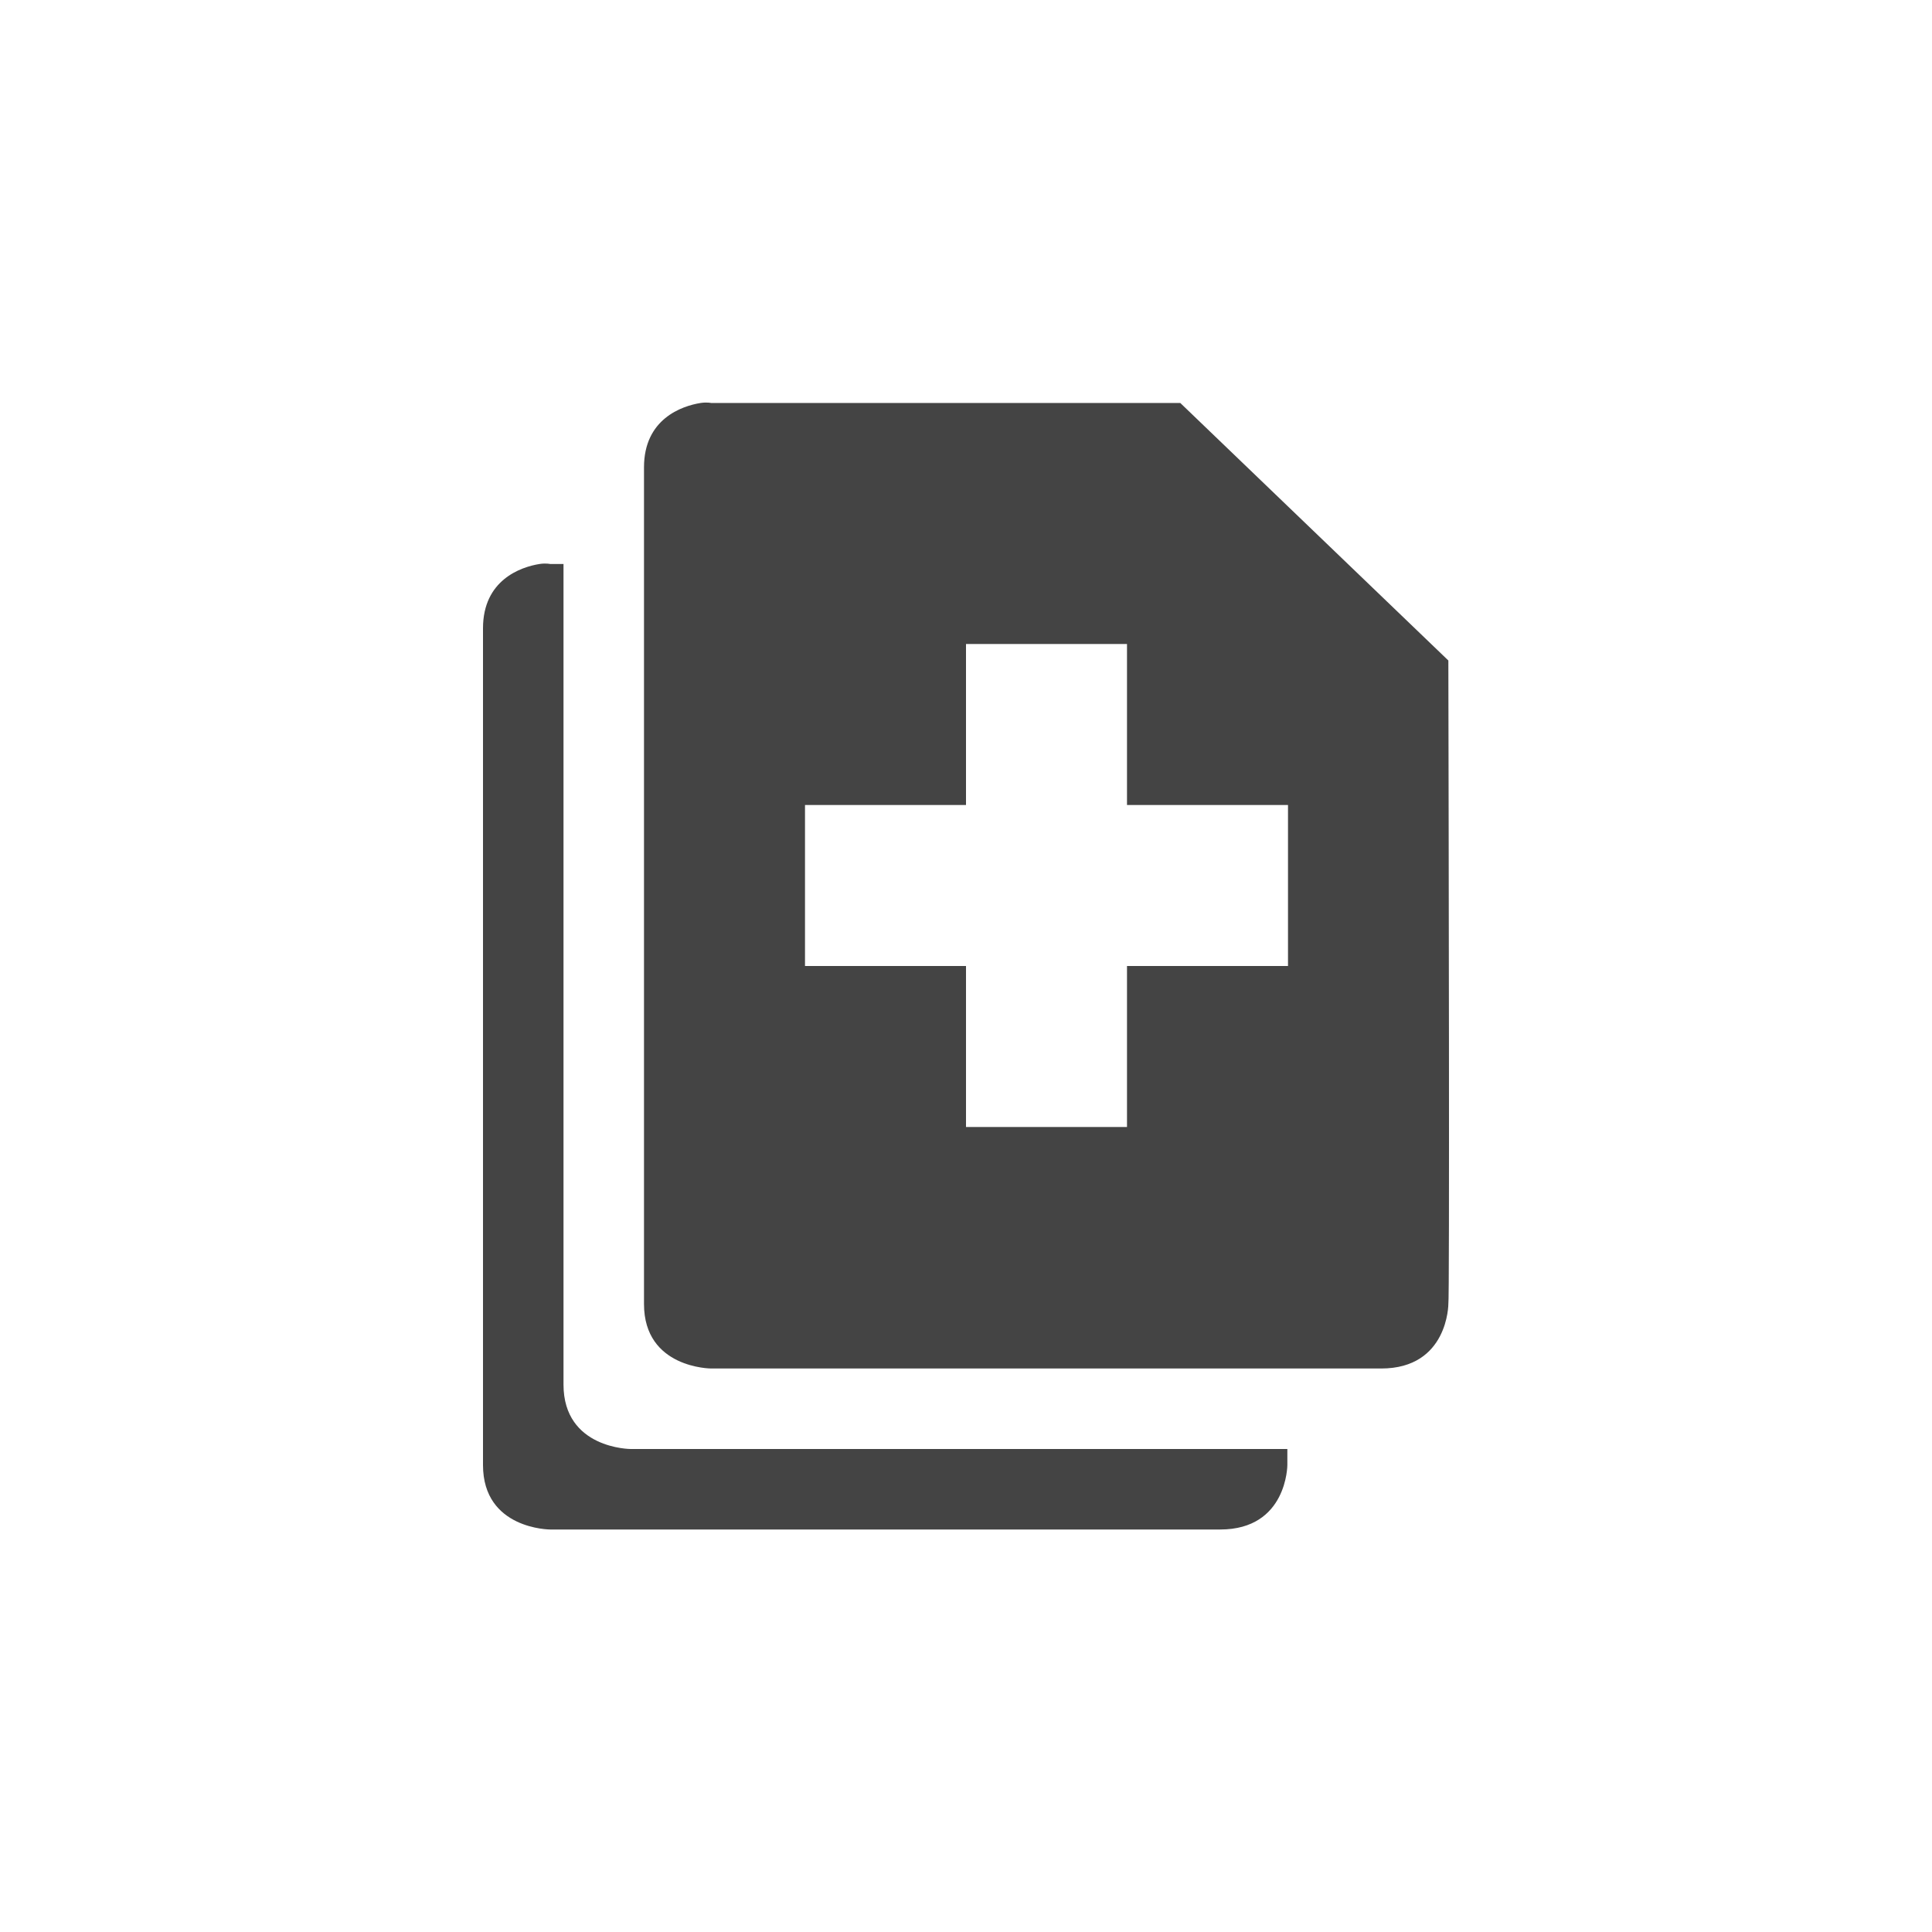 <svg xmlns="http://www.w3.org/2000/svg" width="24" height="24" version="1.1">
 <defs>
  <style id="current-color-scheme" type="text/css">
   .ColorScheme-Text { color:#444444; } .ColorScheme-Highlight { color:#4285f4; } .ColorScheme-NeutralText { color:#ff9800; } .ColorScheme-PositiveText { color:#4caf50; } .ColorScheme-NegativeText { color:#f44336; }
  </style>
 </defs>
 <path style="fill:currentColor" class="ColorScheme-Text" d="M 8.703,5.006 C 8.469,5.043 8,5.205 8,5.805 V 16.199 c 0,0.8 0.834,0.801 0.834,0.801 h 8.324 c 0.833,0 0.834,-0.801 0.834,-0.801 0.016,-0.037 0.004,-5.957 0,-7.994 L 14.662,5.006 H 8.834 c 0,0 -0.053,-0.012 -0.131,0 z m -2,2 C 6.469,7.043 6,7.205 6,7.805 V 18.199 c 0,0.8 0.834,0.801 0.834,0.801 h 8.324 c 0.833,0 0.834,-0.801 0.834,-0.801 3.94e-4,-9.19e-4 -3.61e-4,-0.191 0,-0.199 H 7.834 c 0,0 -0.834,-0.001 -0.834,-0.801 V 7.006 H 6.834 c 0,0 -0.053,-0.012 -0.131,0 z m 5.297,0.994 h 2 v 2 h 2 V 12 h -2 v 2 h -2 v -2 h -2 V 10 h 2 z"/>
</svg>
